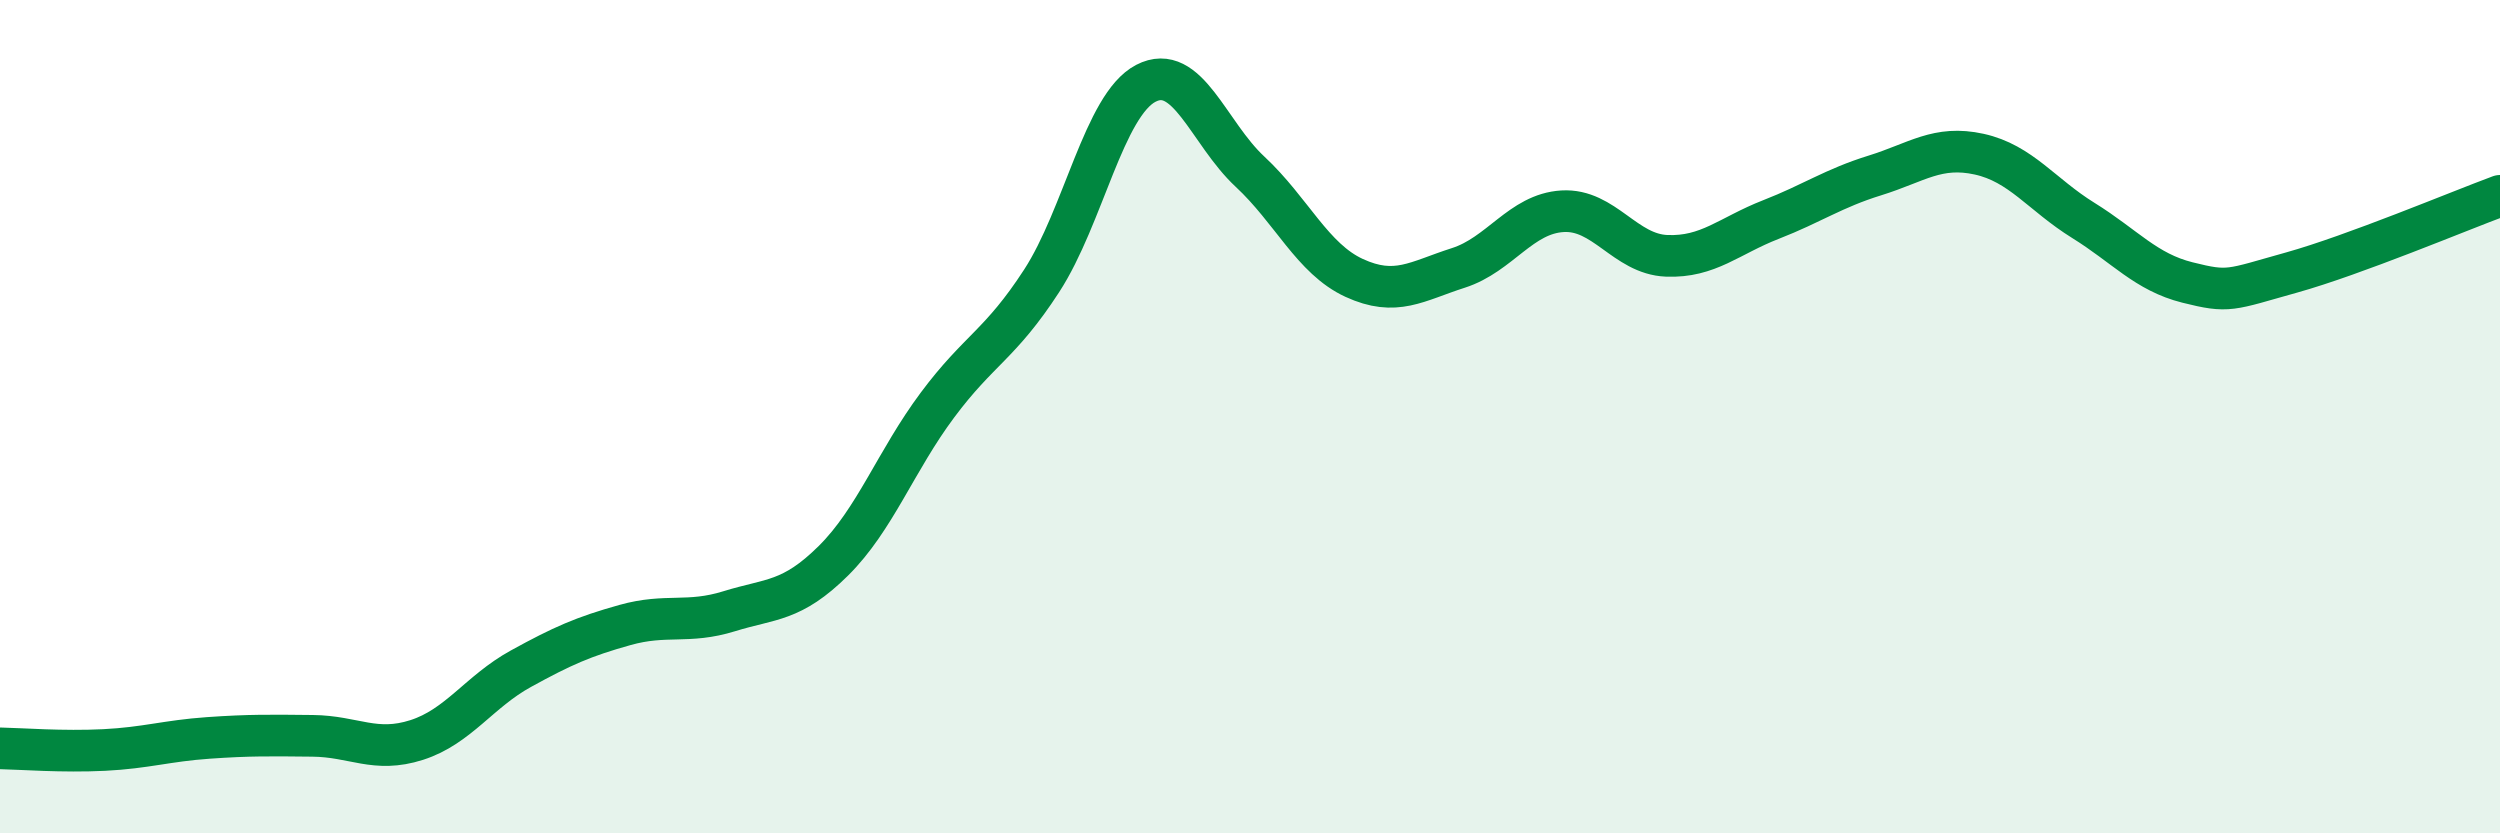 
    <svg width="60" height="20" viewBox="0 0 60 20" xmlns="http://www.w3.org/2000/svg">
      <path
        d="M 0,17.96 C 0.5,17.97 1.5,18.05 2.5,18 C 3.5,17.95 4,17.78 5,17.71 C 6,17.64 6.5,17.65 7.5,17.66 C 8.5,17.67 9,18.08 10,17.76 C 11,17.44 11.5,16.6 12.5,16.05 C 13.5,15.5 14,15.28 15,15 C 16,14.72 16.5,14.98 17.5,14.67 C 18.5,14.36 19,14.45 20,13.46 C 21,12.47 21.5,11.06 22.5,9.72 C 23.5,8.38 24,8.28 25,6.74 C 26,5.2 26.5,2.52 27.5,2 C 28.5,1.48 29,3.19 30,4.12 C 31,5.05 31.5,6.21 32.5,6.67 C 33.5,7.13 34,6.75 35,6.43 C 36,6.11 36.5,5.13 37.5,5.07 C 38.5,5.01 39,6.1 40,6.14 C 41,6.18 41.5,5.66 42.5,5.27 C 43.5,4.88 44,4.52 45,4.21 C 46,3.9 46.5,3.48 47.5,3.7 C 48.5,3.92 49,4.67 50,5.29 C 51,5.91 51.5,6.53 52.5,6.78 C 53.5,7.03 53.5,6.96 55,6.54 C 56.5,6.12 59,5.07 60,4.7L60 20L0 20Z"
        fill="#008740"
        opacity="0.1"
        stroke-linecap="round"
        stroke-linejoin="round"
      />
      <path
        d="M 0,17.96 C 0.5,17.97 1.5,18.05 2.5,18 C 3.5,17.95 4,17.78 5,17.71 C 6,17.64 6.5,17.65 7.5,17.66 C 8.5,17.67 9,18.08 10,17.76 C 11,17.44 11.5,16.6 12.5,16.05 C 13.5,15.5 14,15.28 15,15 C 16,14.72 16.5,14.98 17.5,14.67 C 18.5,14.36 19,14.45 20,13.46 C 21,12.47 21.5,11.06 22.5,9.72 C 23.5,8.38 24,8.28 25,6.74 C 26,5.2 26.5,2.52 27.5,2 C 28.5,1.48 29,3.19 30,4.12 C 31,5.05 31.5,6.21 32.5,6.67 C 33.5,7.13 34,6.75 35,6.43 C 36,6.11 36.5,5.13 37.5,5.07 C 38.5,5.01 39,6.1 40,6.14 C 41,6.18 41.5,5.66 42.5,5.27 C 43.5,4.88 44,4.52 45,4.21 C 46,3.9 46.5,3.48 47.5,3.7 C 48.5,3.92 49,4.67 50,5.29 C 51,5.91 51.5,6.53 52.5,6.78 C 53.5,7.03 53.5,6.96 55,6.54 C 56.5,6.12 59,5.07 60,4.7"
        stroke="#008740"
        stroke-width="1"
        fill="none"
        stroke-linecap="round"
        stroke-linejoin="round"
      />
    </svg>
  